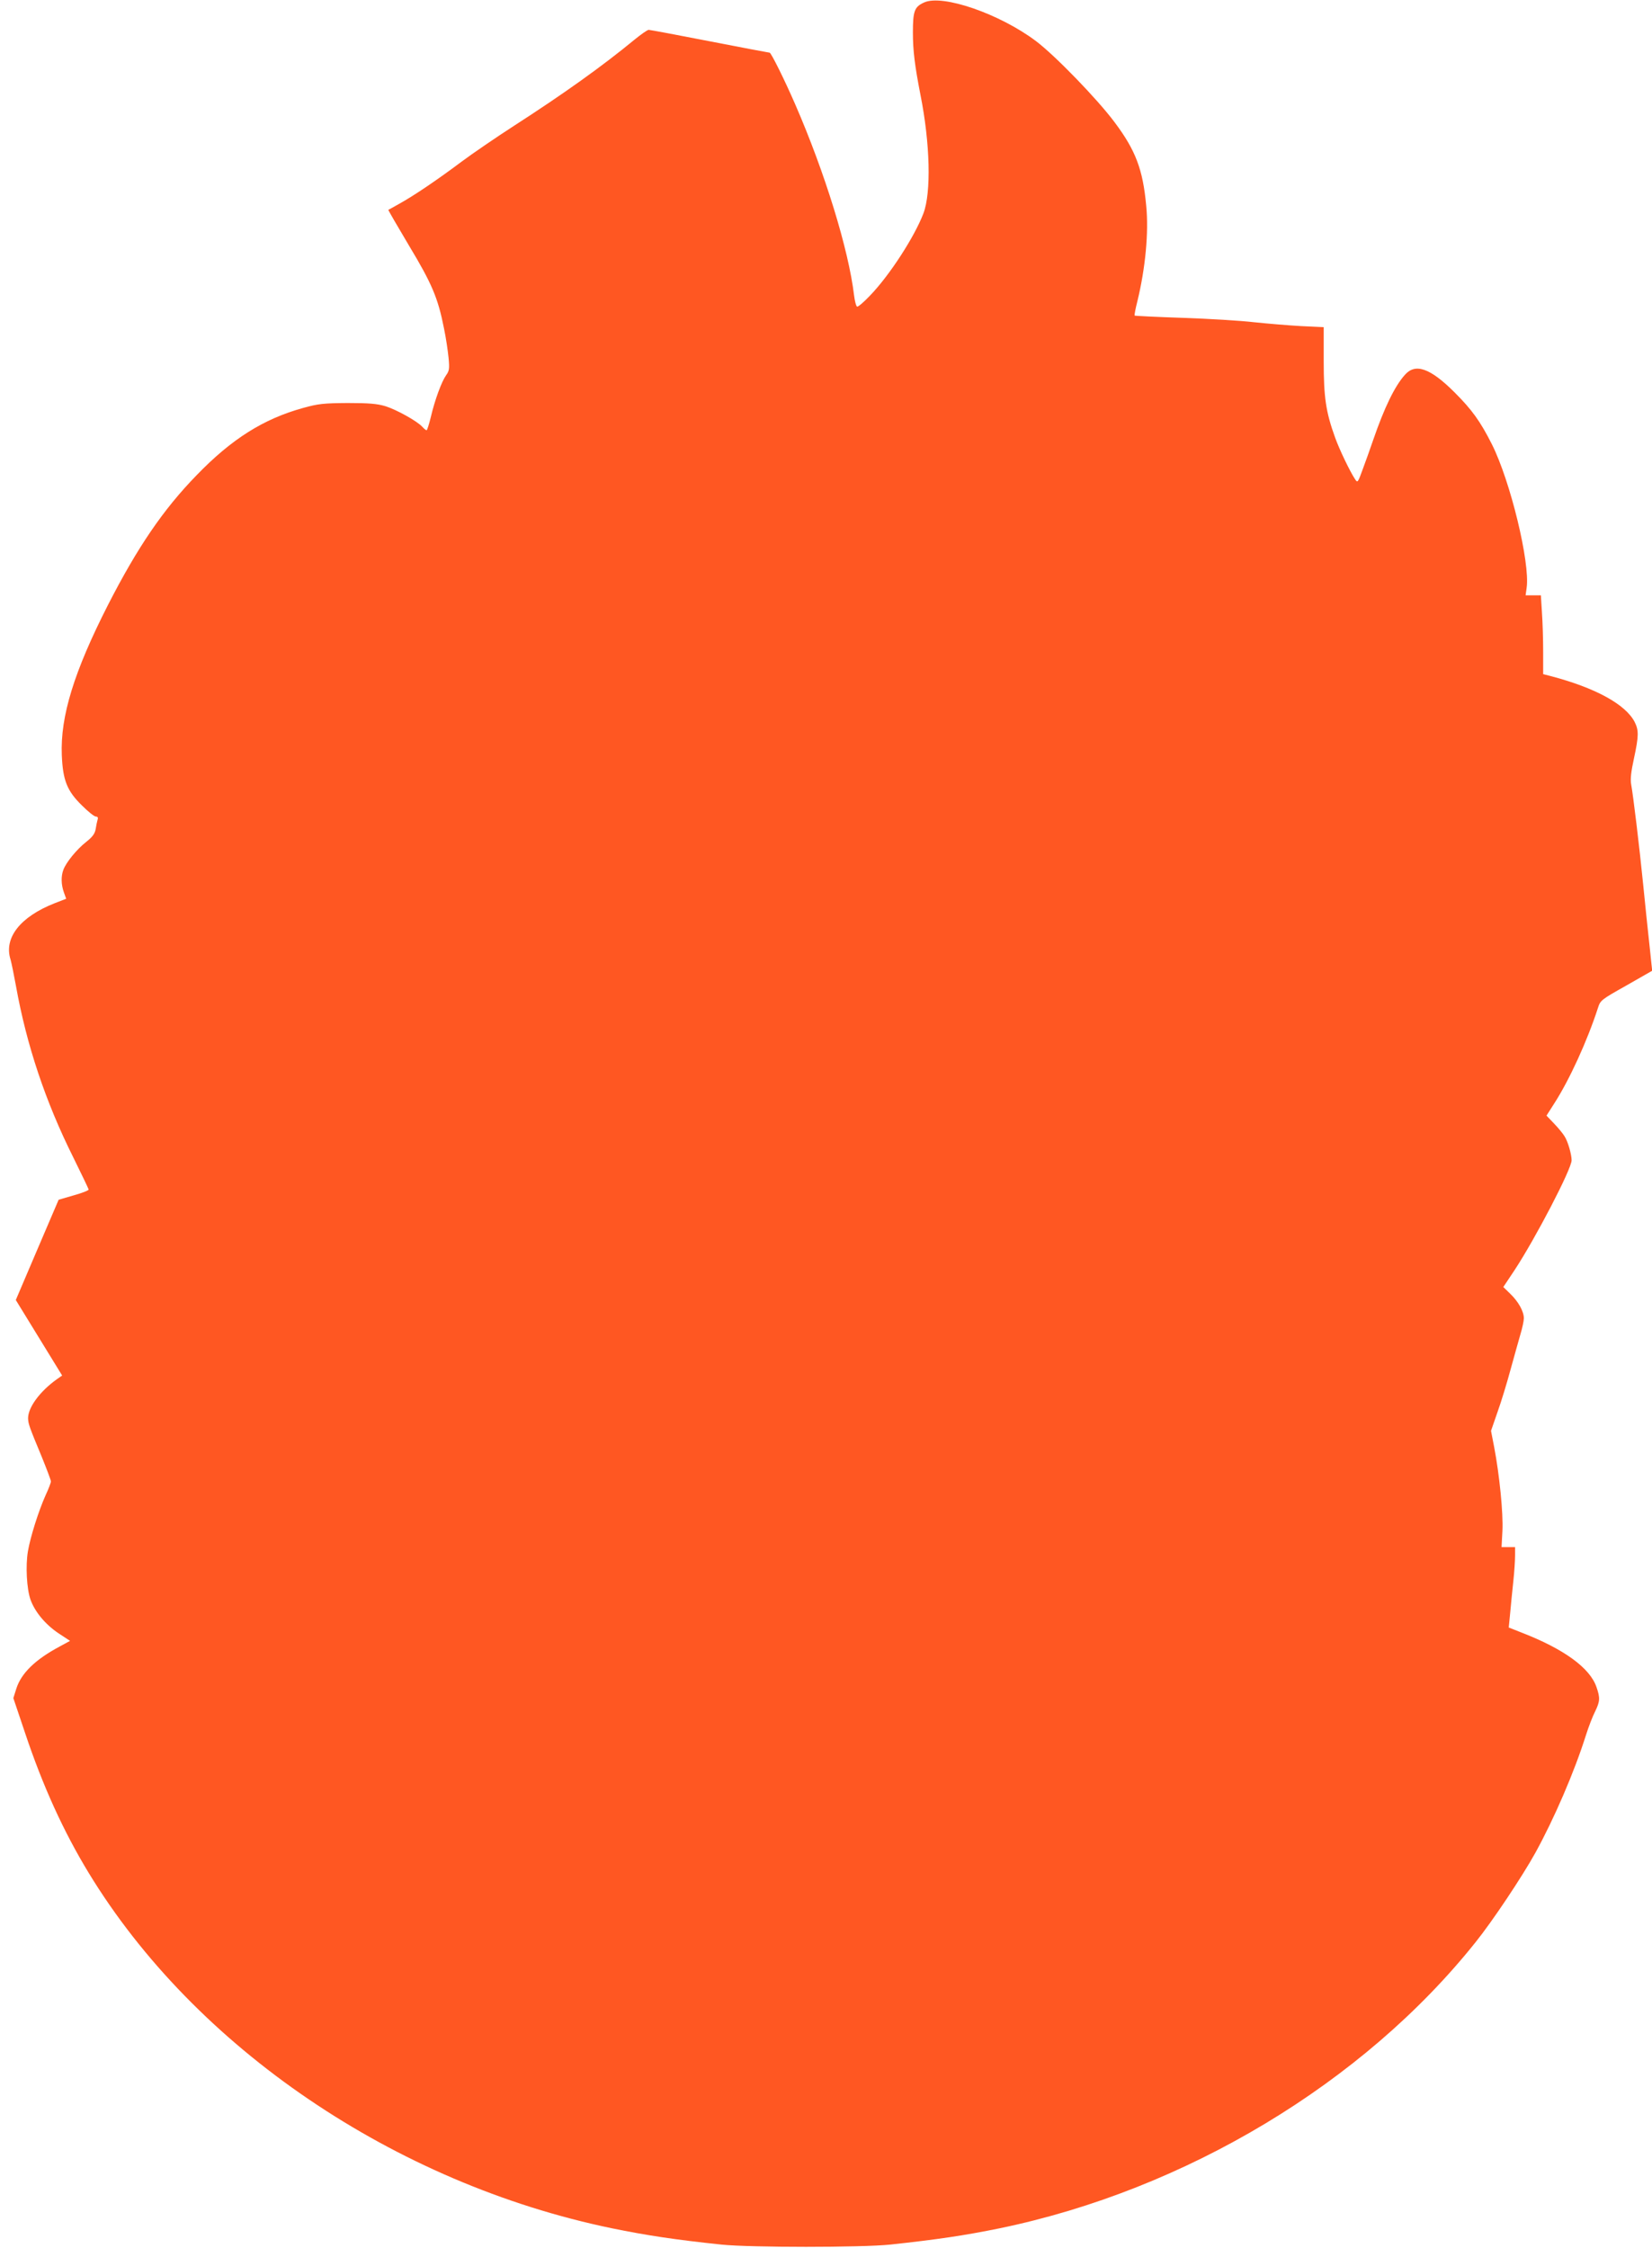 <?xml version="1.0" standalone="no"?>
<!DOCTYPE svg PUBLIC "-//W3C//DTD SVG 20010904//EN"
 "http://www.w3.org/TR/2001/REC-SVG-20010904/DTD/svg10.dtd">
<svg version="1.0" xmlns="http://www.w3.org/2000/svg"
 width="941pt" height="1280pt" viewBox="0 0 941 1280"
 preserveAspectRatio="xMidYMid meet">
<g transform="translate(0,1280) scale(0.1,-0.1)"
fill="#ff5722" stroke="none">
<path d="M5264 12786 c-55 -25 -64 -48 -64 -171 0 -105 11 -190 43 -355 55
-275 62 -556 17 -675 -51 -134 -193 -353 -304 -468 -36 -38 -69 -66 -74 -63
-6 3 -13 32 -17 63 -31 262 -167 702 -335 1088 -62 143 -138 295 -146 295 -4
0 -157 29 -342 65 -184 36 -340 65 -347 65 -7 0 -43 -25 -81 -56 -182 -150
-403 -308 -684 -489 -102 -66 -237 -158 -300 -205 -140 -105 -275 -196 -355
-240 -33 -19 -61 -34 -63 -35 -1 -2 52 -93 118 -204 130 -216 165 -298 199
-471 11 -52 22 -127 26 -167 6 -63 4 -75 -14 -100 -25 -35 -64 -139 -87 -238
-10 -41 -21 -75 -24 -75 -4 0 -15 9 -25 20 -29 32 -146 97 -210 117 -47 14
-93 18 -215 18 -136 -1 -167 -4 -253 -28 -225 -62 -407 -176 -607 -383 -191
-196 -337 -411 -505 -739 -193 -379 -272 -634 -263 -855 6 -144 30 -204 115
-287 35 -35 70 -63 79 -63 10 0 14 -6 10 -17 -3 -10 -8 -34 -11 -54 -5 -27
-18 -45 -55 -74 -53 -42 -113 -115 -129 -158 -14 -37 -13 -84 3 -129 l13 -36
-67 -26 c-195 -77 -289 -197 -250 -320 5 -17 19 -85 31 -151 60 -335 168 -659
327 -977 47 -95 86 -177 87 -182 0 -5 -38 -20 -85 -33 l-86 -25 -122 -285
-122 -286 132 -215 132 -215 -30 -21 c-98 -70 -164 -161 -164 -222 1 -32 5
-45 79 -223 28 -69 51 -130 51 -137 0 -7 -13 -42 -30 -78 -41 -92 -87 -238
-101 -320 -14 -83 -7 -214 15 -276 25 -69 84 -140 158 -190 l67 -44 -57 -31
c-141 -75 -221 -153 -249 -241 l-17 -54 67 -199 c101 -302 218 -559 362 -796
606 -996 1743 -1768 2980 -2024 201 -41 359 -65 625 -93 169 -17 793 -17 960
0 270 29 424 52 625 93 1058 219 2071 828 2710 1629 95 118 264 371 340 508
107 194 223 462 289 672 15 47 38 107 52 134 28 58 29 77 8 138 -37 110 -186
218 -429 312 l-71 28 8 81 c4 45 12 127 18 182 6 55 10 121 10 148 l0 47 -39
0 -38 0 5 93 c5 100 -17 319 -47 476 l-18 93 37 107 c21 58 54 167 74 241 20
74 46 164 56 200 11 36 20 78 20 93 0 39 -31 95 -78 140 l-39 38 64 96 c118
179 326 578 325 626 0 33 -21 107 -40 136 -8 14 -35 47 -59 72 l-44 46 44 69
c87 135 188 356 249 544 14 44 18 47 162 128 l147 84 -6 56 c-3 32 -10 95 -15
142 -5 47 -19 177 -30 290 -22 220 -57 510 -69 575 -5 28 0 72 16 145 28 130
28 161 4 209 -52 100 -223 194 -478 261 l-43 11 0 127 c0 70 -3 171 -7 225
l-6 97 -43 0 -44 0 6 43 c20 144 -93 608 -198 817 -66 131 -114 197 -212 295
-139 139 -224 169 -284 100 -58 -65 -117 -187 -180 -370 -17 -50 -44 -125 -60
-168 -28 -77 -29 -78 -44 -55 -29 44 -89 169 -113 236 -53 147 -65 229 -65
436 l0 193 -129 6 c-71 4 -191 14 -267 22 -76 9 -259 20 -407 25 -148 5 -272
11 -274 13 -2 3 5 40 16 83 45 185 65 390 50 542 -19 207 -60 316 -181 477
-97 130 -338 379 -447 461 -206 155 -532 268 -637 220z"/>
</g>
</svg>
